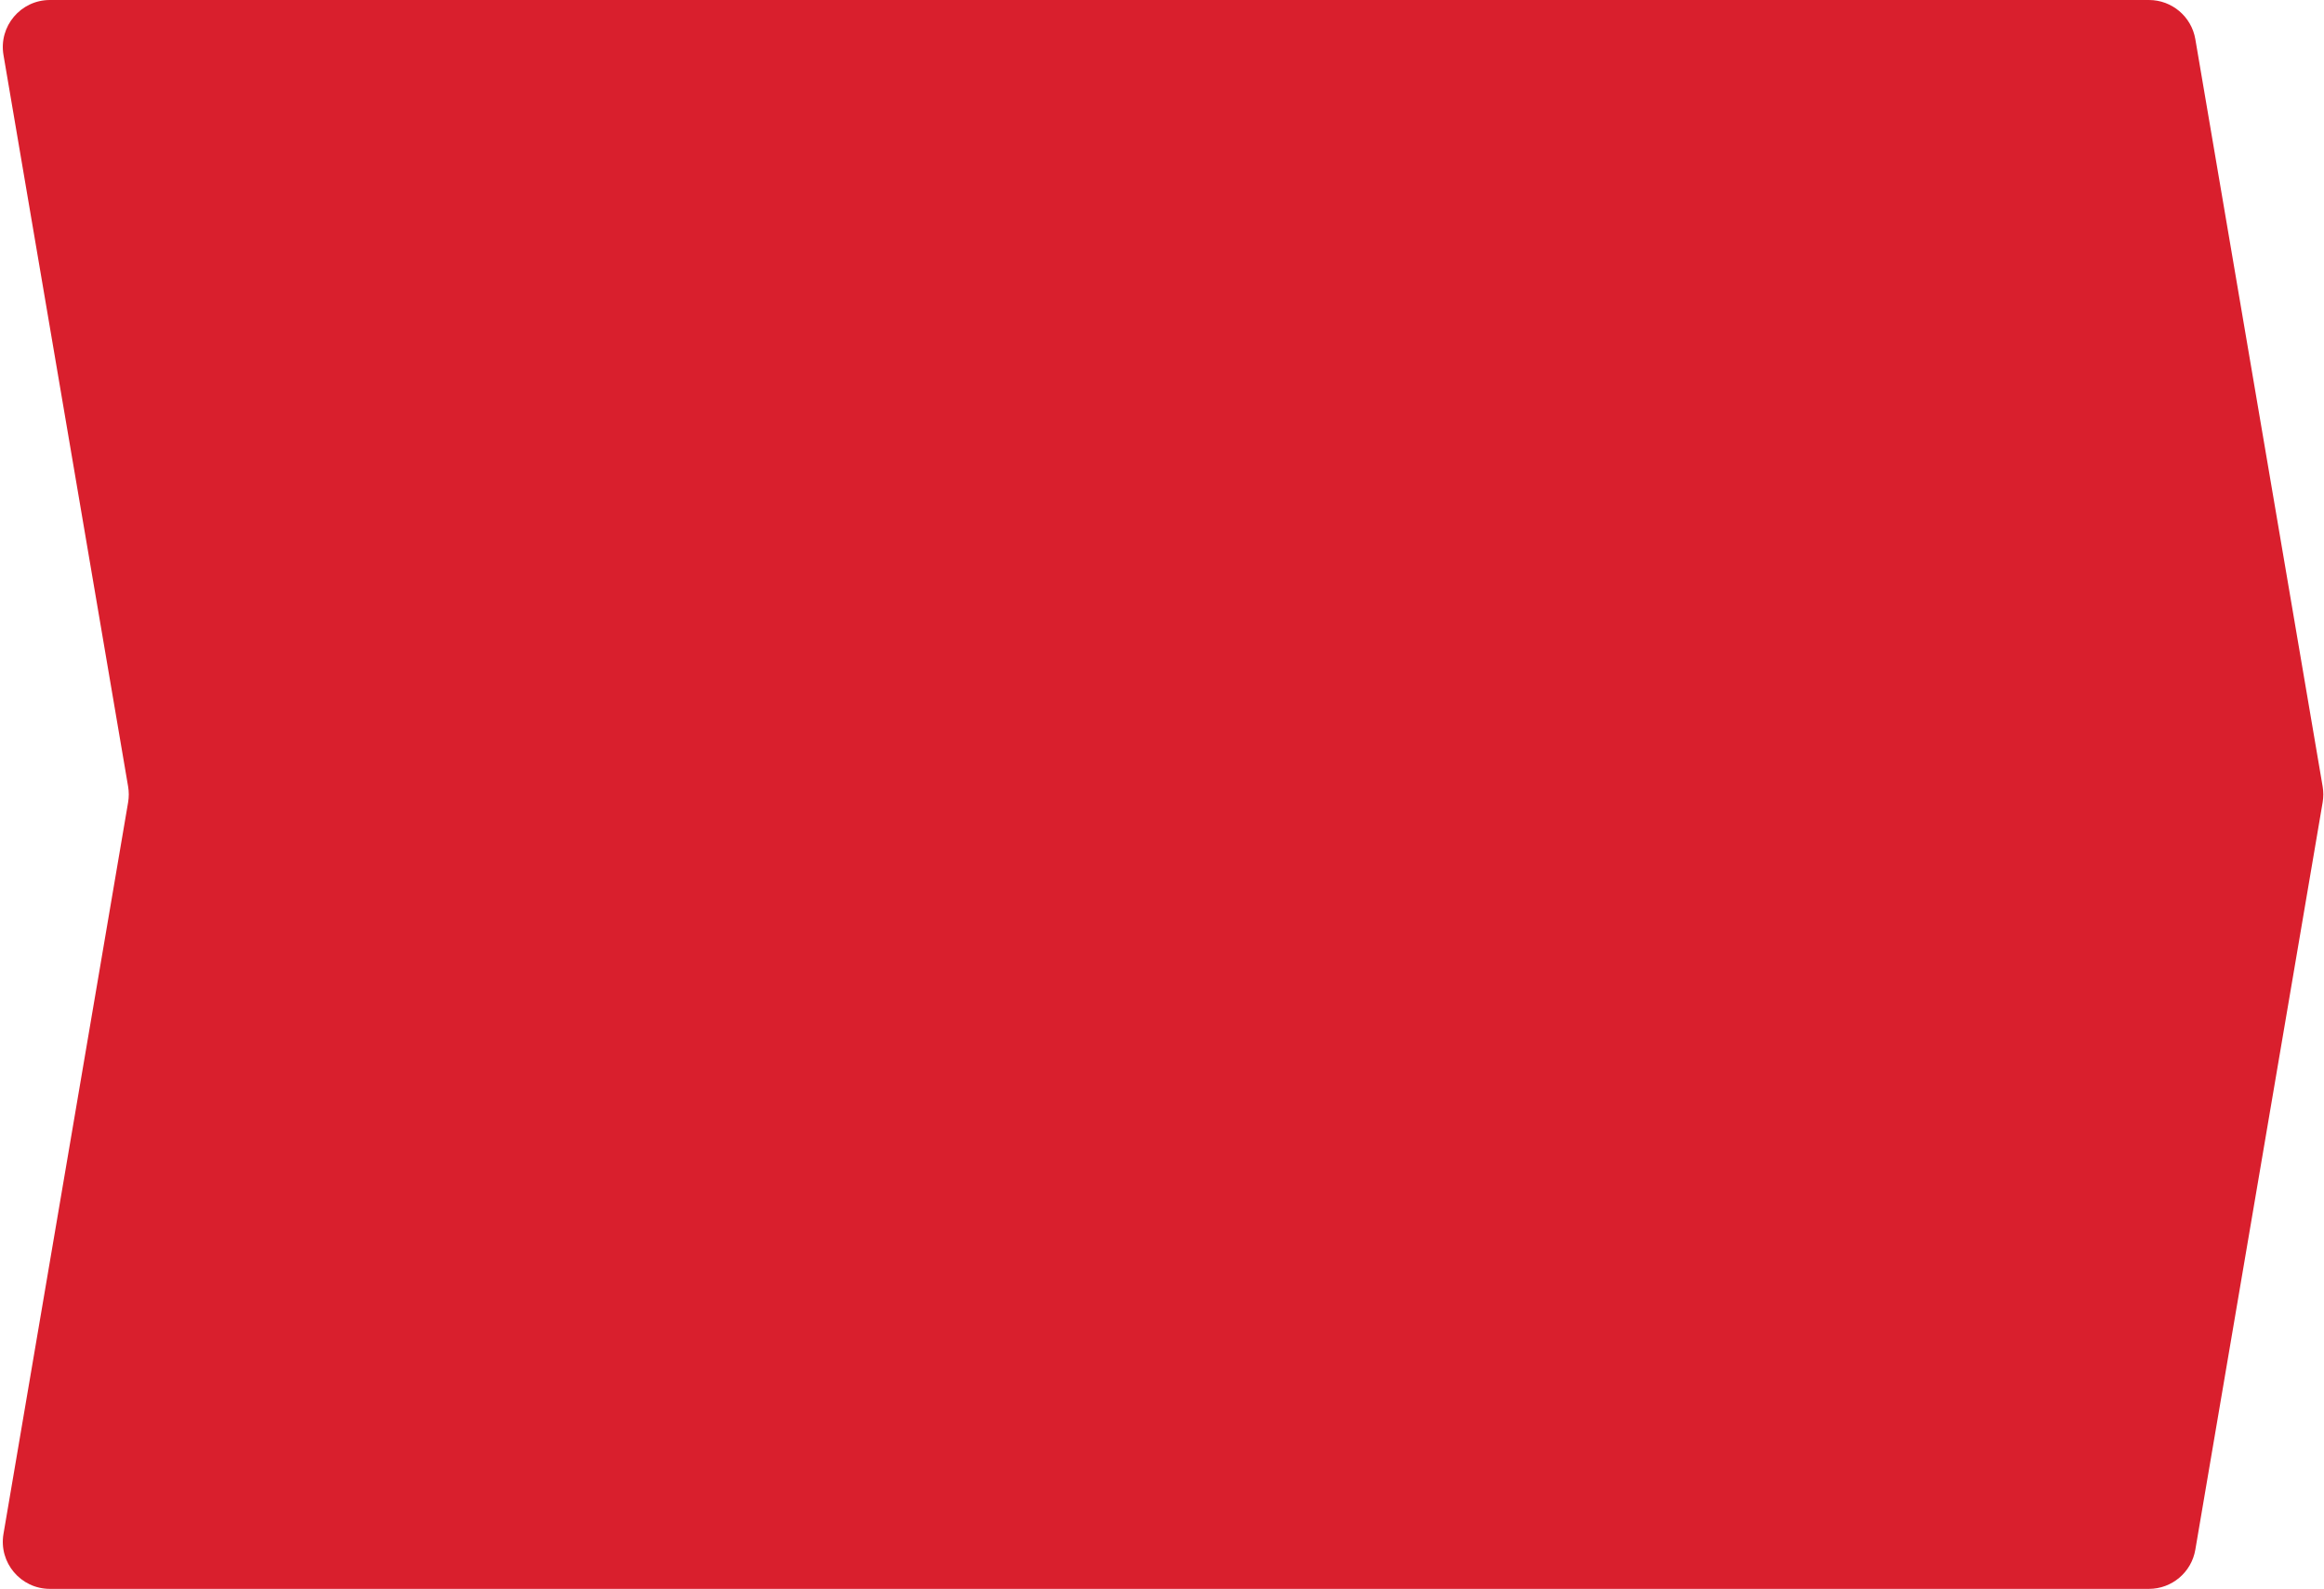 <svg xmlns="http://www.w3.org/2000/svg" width="395" height="270" viewBox="0 0 395 270" fill="none"><path d="M0.592 9.344C-0.24 4.459 3.523 0 8.479 0H365.244C369.144 0 372.475 2.812 373.13 6.656L394.771 133.656C394.923 134.546 394.923 135.454 394.771 136.344L373.13 263.344C372.475 267.188 369.144 270 365.244 270H8.478C3.523 270 -0.24 265.541 0.592 260.656L21.775 136.344C21.926 135.454 21.926 134.546 21.775 133.656L0.592 9.344Z" fill="#D91F2D"></path></svg>
